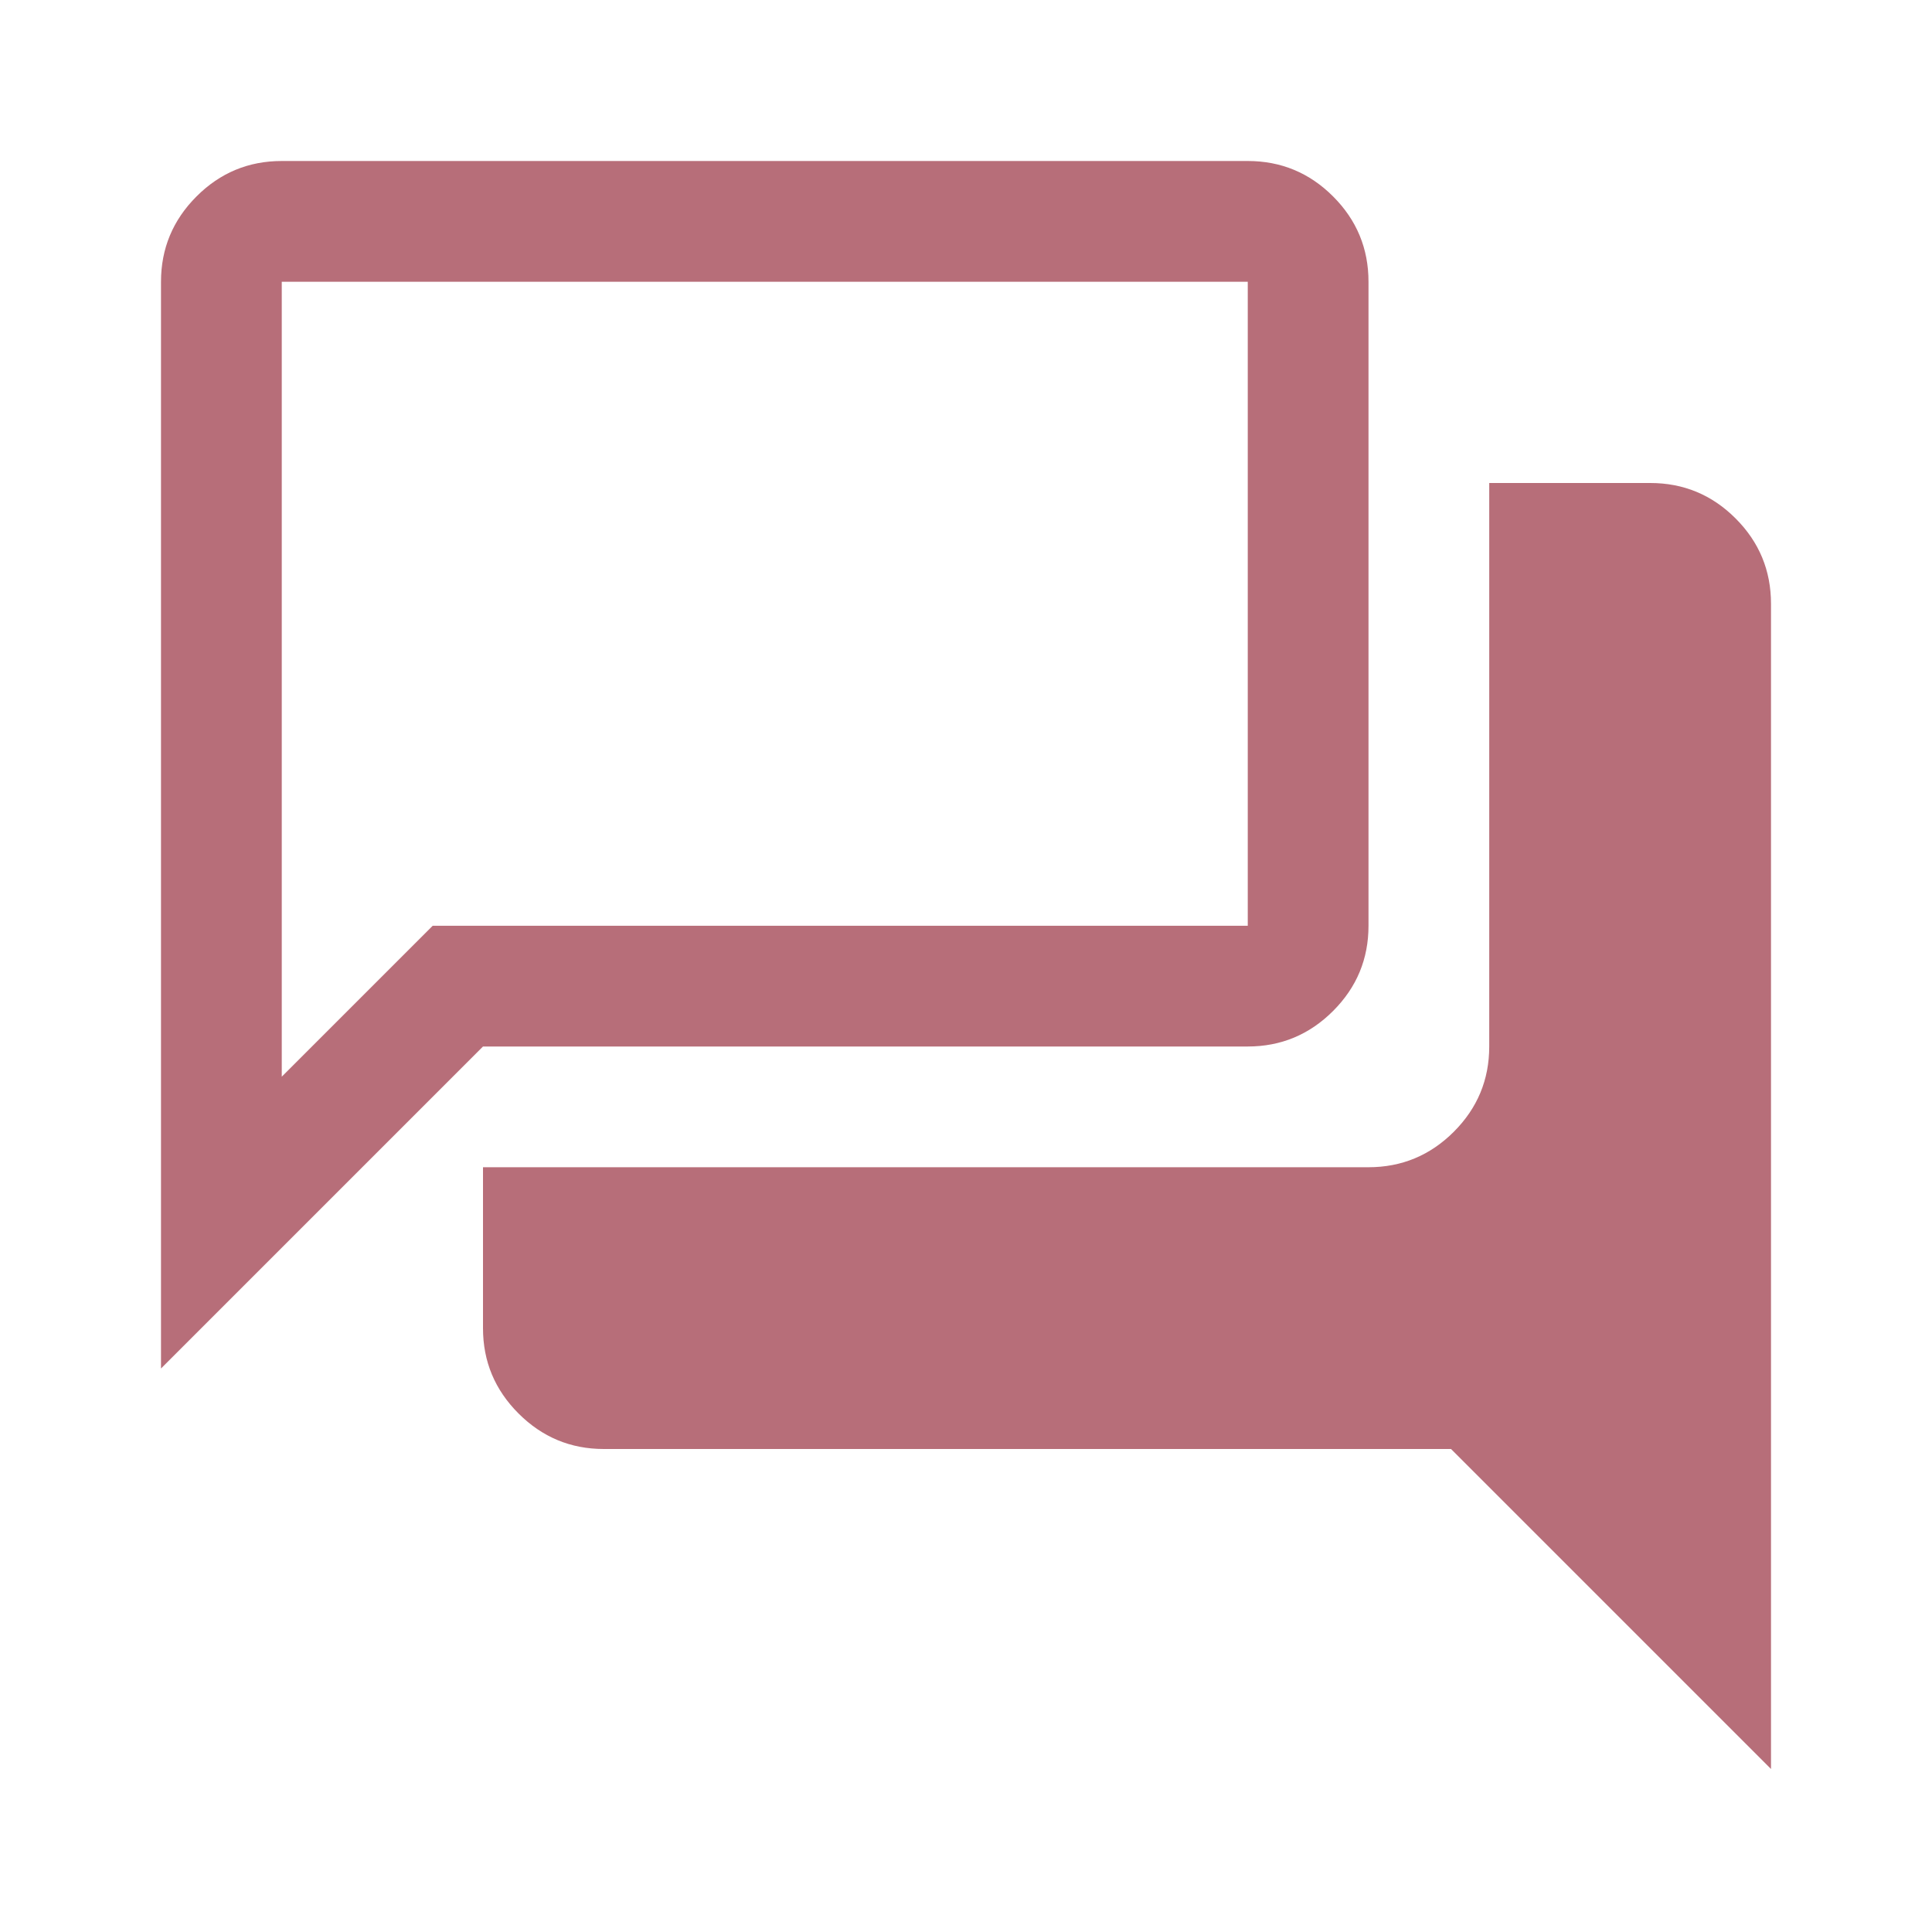<svg version="1.0" preserveAspectRatio="xMidYMid meet" height="100" viewBox="0 0 75 75" zoomAndPan="magnify" width="100" xmlns:xlink="http://www.w3.org/1999/xlink" xmlns="http://www.w3.org/2000/svg"><path fill-rule="nonzero" fill-opacity="1" d="M 68.75 68.672 L 56.328 56.25 L 23.438 56.25 C 22.148 56.25 21.047 55.789 20.129 54.871 C 19.211 53.953 18.75 52.852 18.75 51.562 L 18.75 45.312 L 53.125 45.312 C 54.414 45.312 55.52 44.852 56.438 43.934 C 57.355 43.016 57.812 41.914 57.812 40.625 L 57.812 18.75 L 64.062 18.75 C 65.352 18.75 66.457 19.207 67.375 20.125 C 68.293 21.043 68.75 22.148 68.75 23.438 Z M 10.938 41.797 L 16.797 35.938 L 48.438 35.938 L 48.438 10.938 L 10.938 10.938 Z M 6.25 53.125 L 6.25 10.938 C 6.25 9.648 6.711 8.543 7.629 7.625 C 8.547 6.707 9.648 6.25 10.938 6.25 L 48.438 6.25 C 49.727 6.25 50.832 6.707 51.75 7.625 C 52.668 8.543 53.125 9.648 53.125 10.938 L 53.125 35.938 C 53.125 37.227 52.668 38.328 51.75 39.246 C 50.832 40.164 49.727 40.625 48.438 40.625 L 18.75 40.625 Z M 10.938 35.938 L 10.938 10.938 Z M 10.938 35.938" fill="#b76e79"></path></svg>